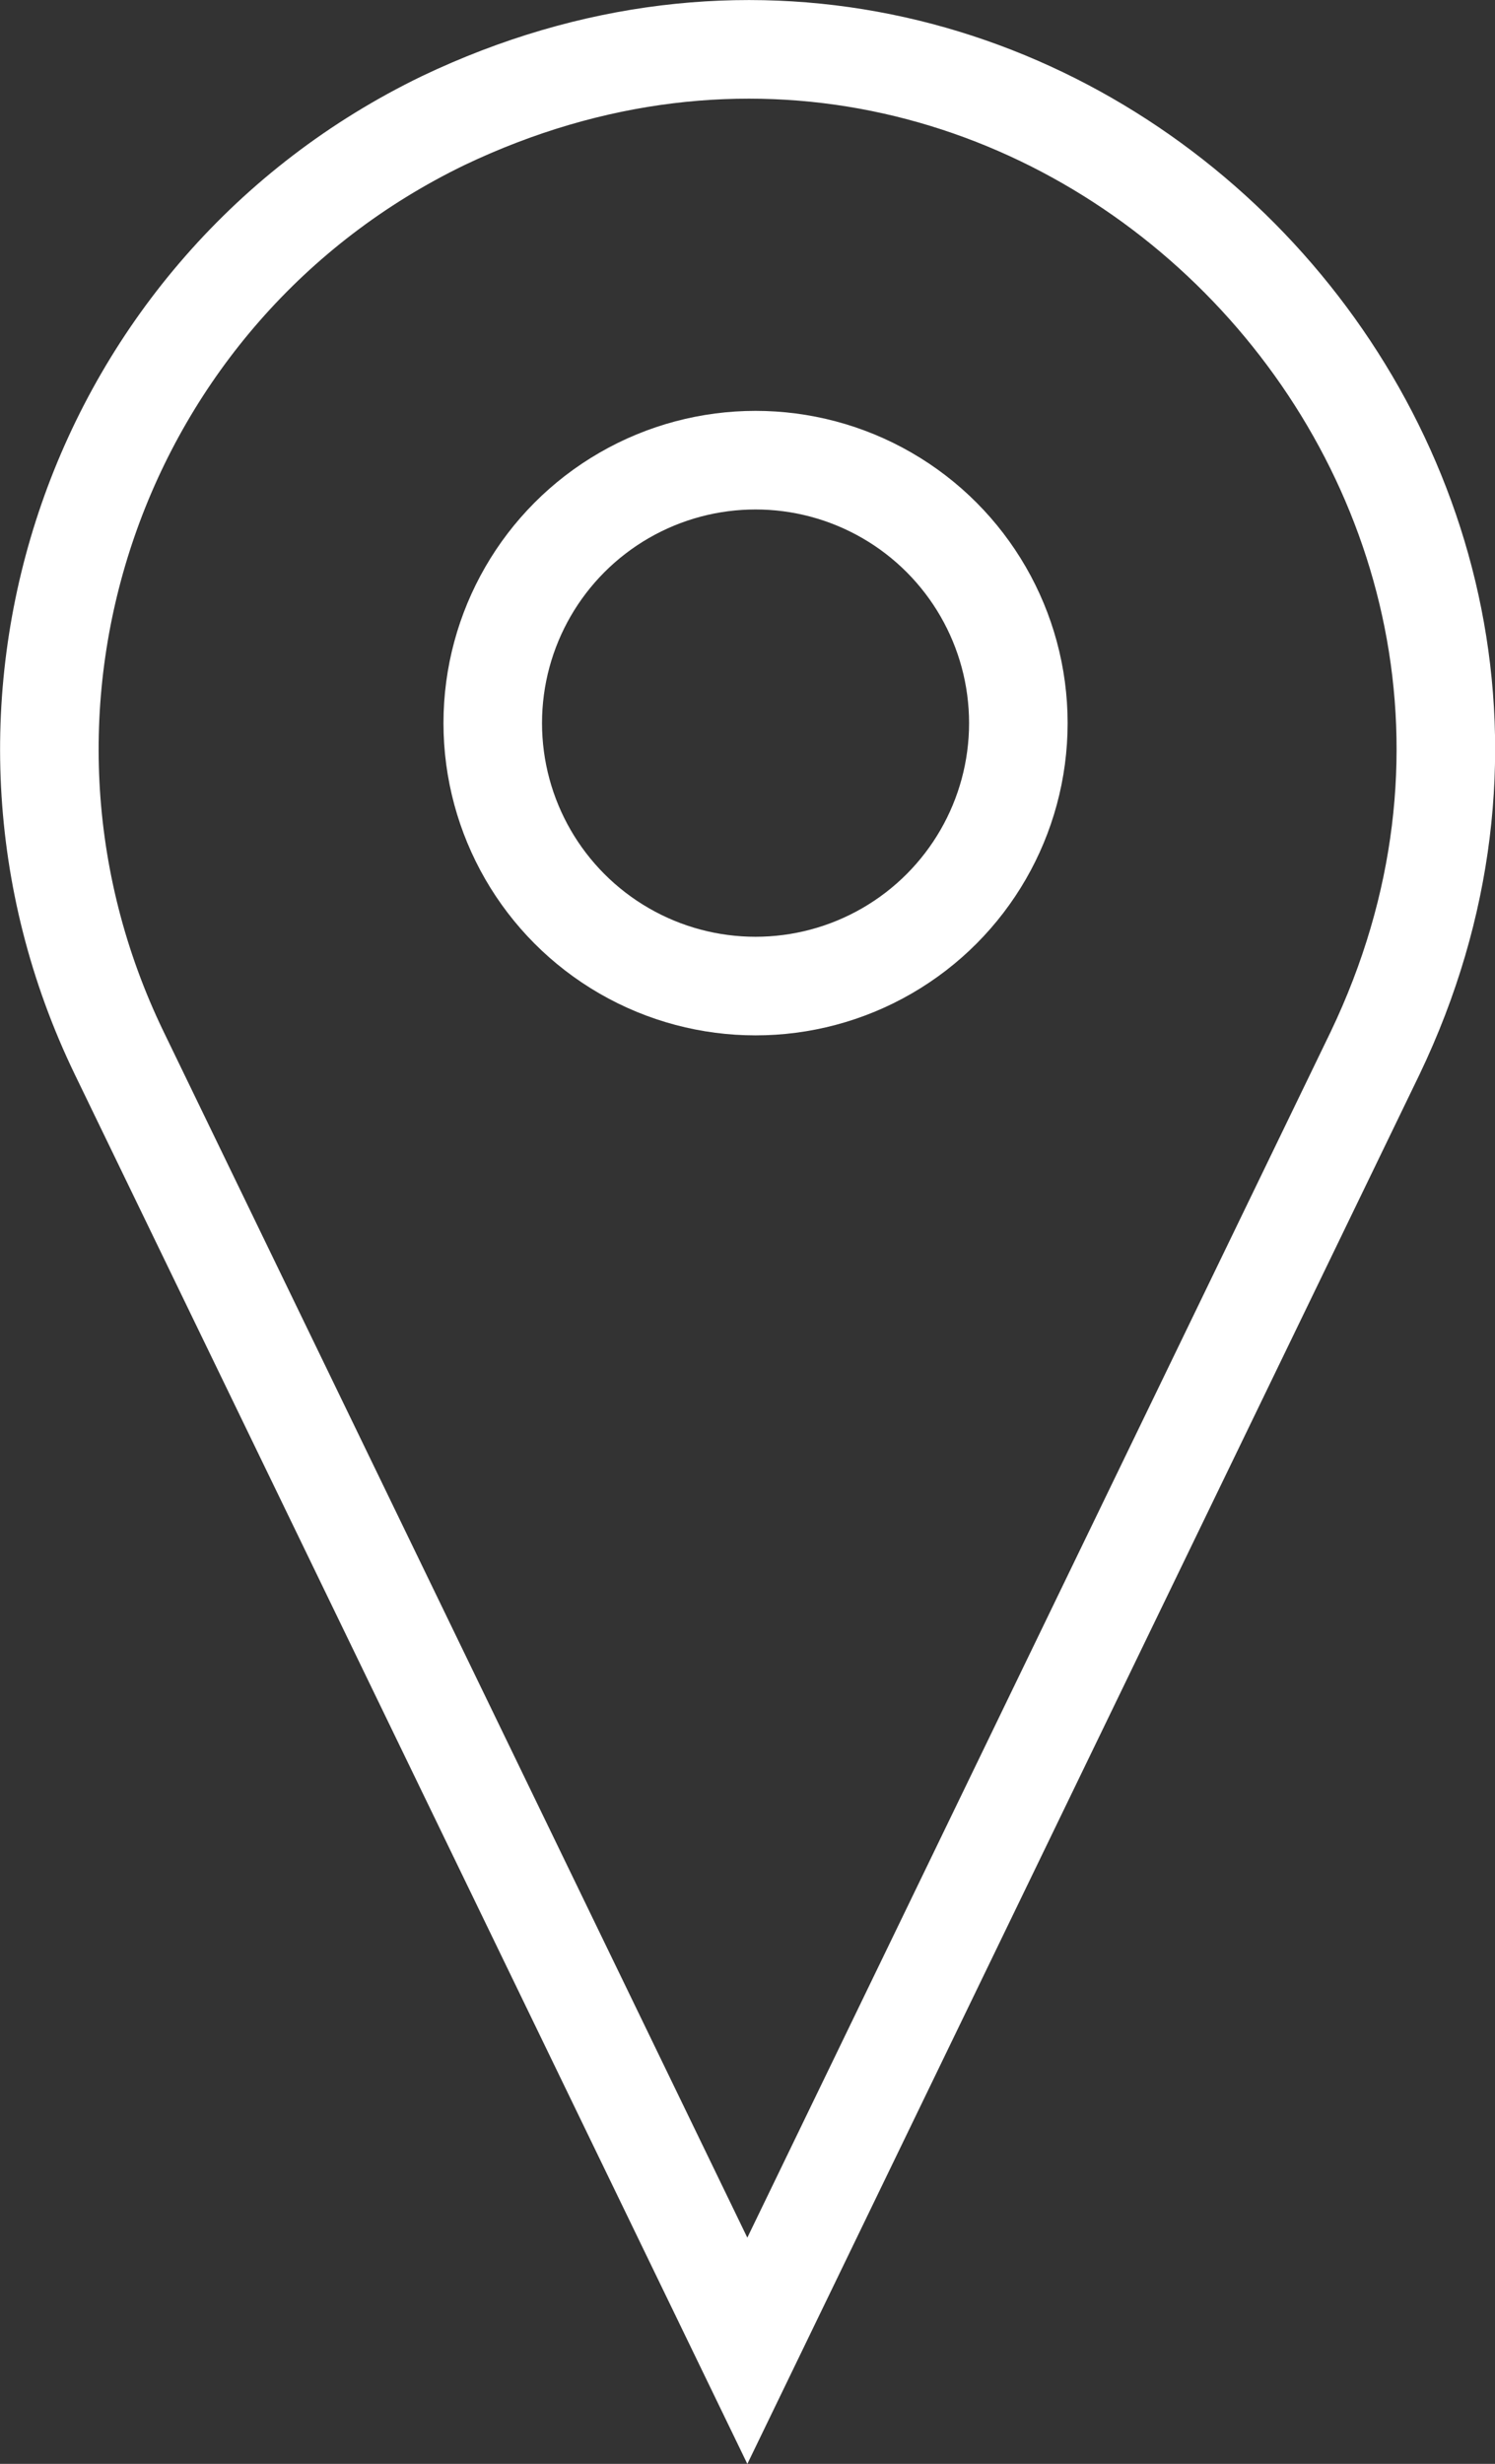 <?xml version="1.0" encoding="UTF-8"?>
<svg id="Ebene_1" data-name="Ebene 1" xmlns="http://www.w3.org/2000/svg" viewBox="0 0 45.51 74.96">
  <rect x="0" y="0" width="45.51" height="74.96" fill="#333333" stroke="none"/>
  <defs>
    <style>
      .cls-1 {
        stroke-linecap: round;
        stroke-miterlimit: 10;
      }

      .cls-1, .cls-2, .cls-3 {
        fill: none;
      }

      .cls-1, .cls-3 {
        stroke: #fff;
        stroke-width: 3px;
      }

      .cls-2 {
        stroke-width: 0px;
      }
    </style>
  </defs>
  <g id="Gruppe_1182" data-name="Gruppe 1182">
    <g id="Gruppe_1183" data-name="Gruppe 1183">
      <path id="Pfad_493" data-name="Pfad 493" class="cls-1" d="m41.86,32.04l-19.11,39.48L3.63,32.04C-1.48,21.48,2.93,8.78,13.49,3.67c18.25-8.7,36.97,10.41,28.37,28.37Z"/>
      <g id="Ellipse_38" data-name="Ellipse 38">
        <circle class="cls-2" cx="23" cy="22" r="9.5"/>
        <circle class="cls-3" cx="23" cy="22" r="8"/>
      </g>
    </g>
  </g>
</svg>
